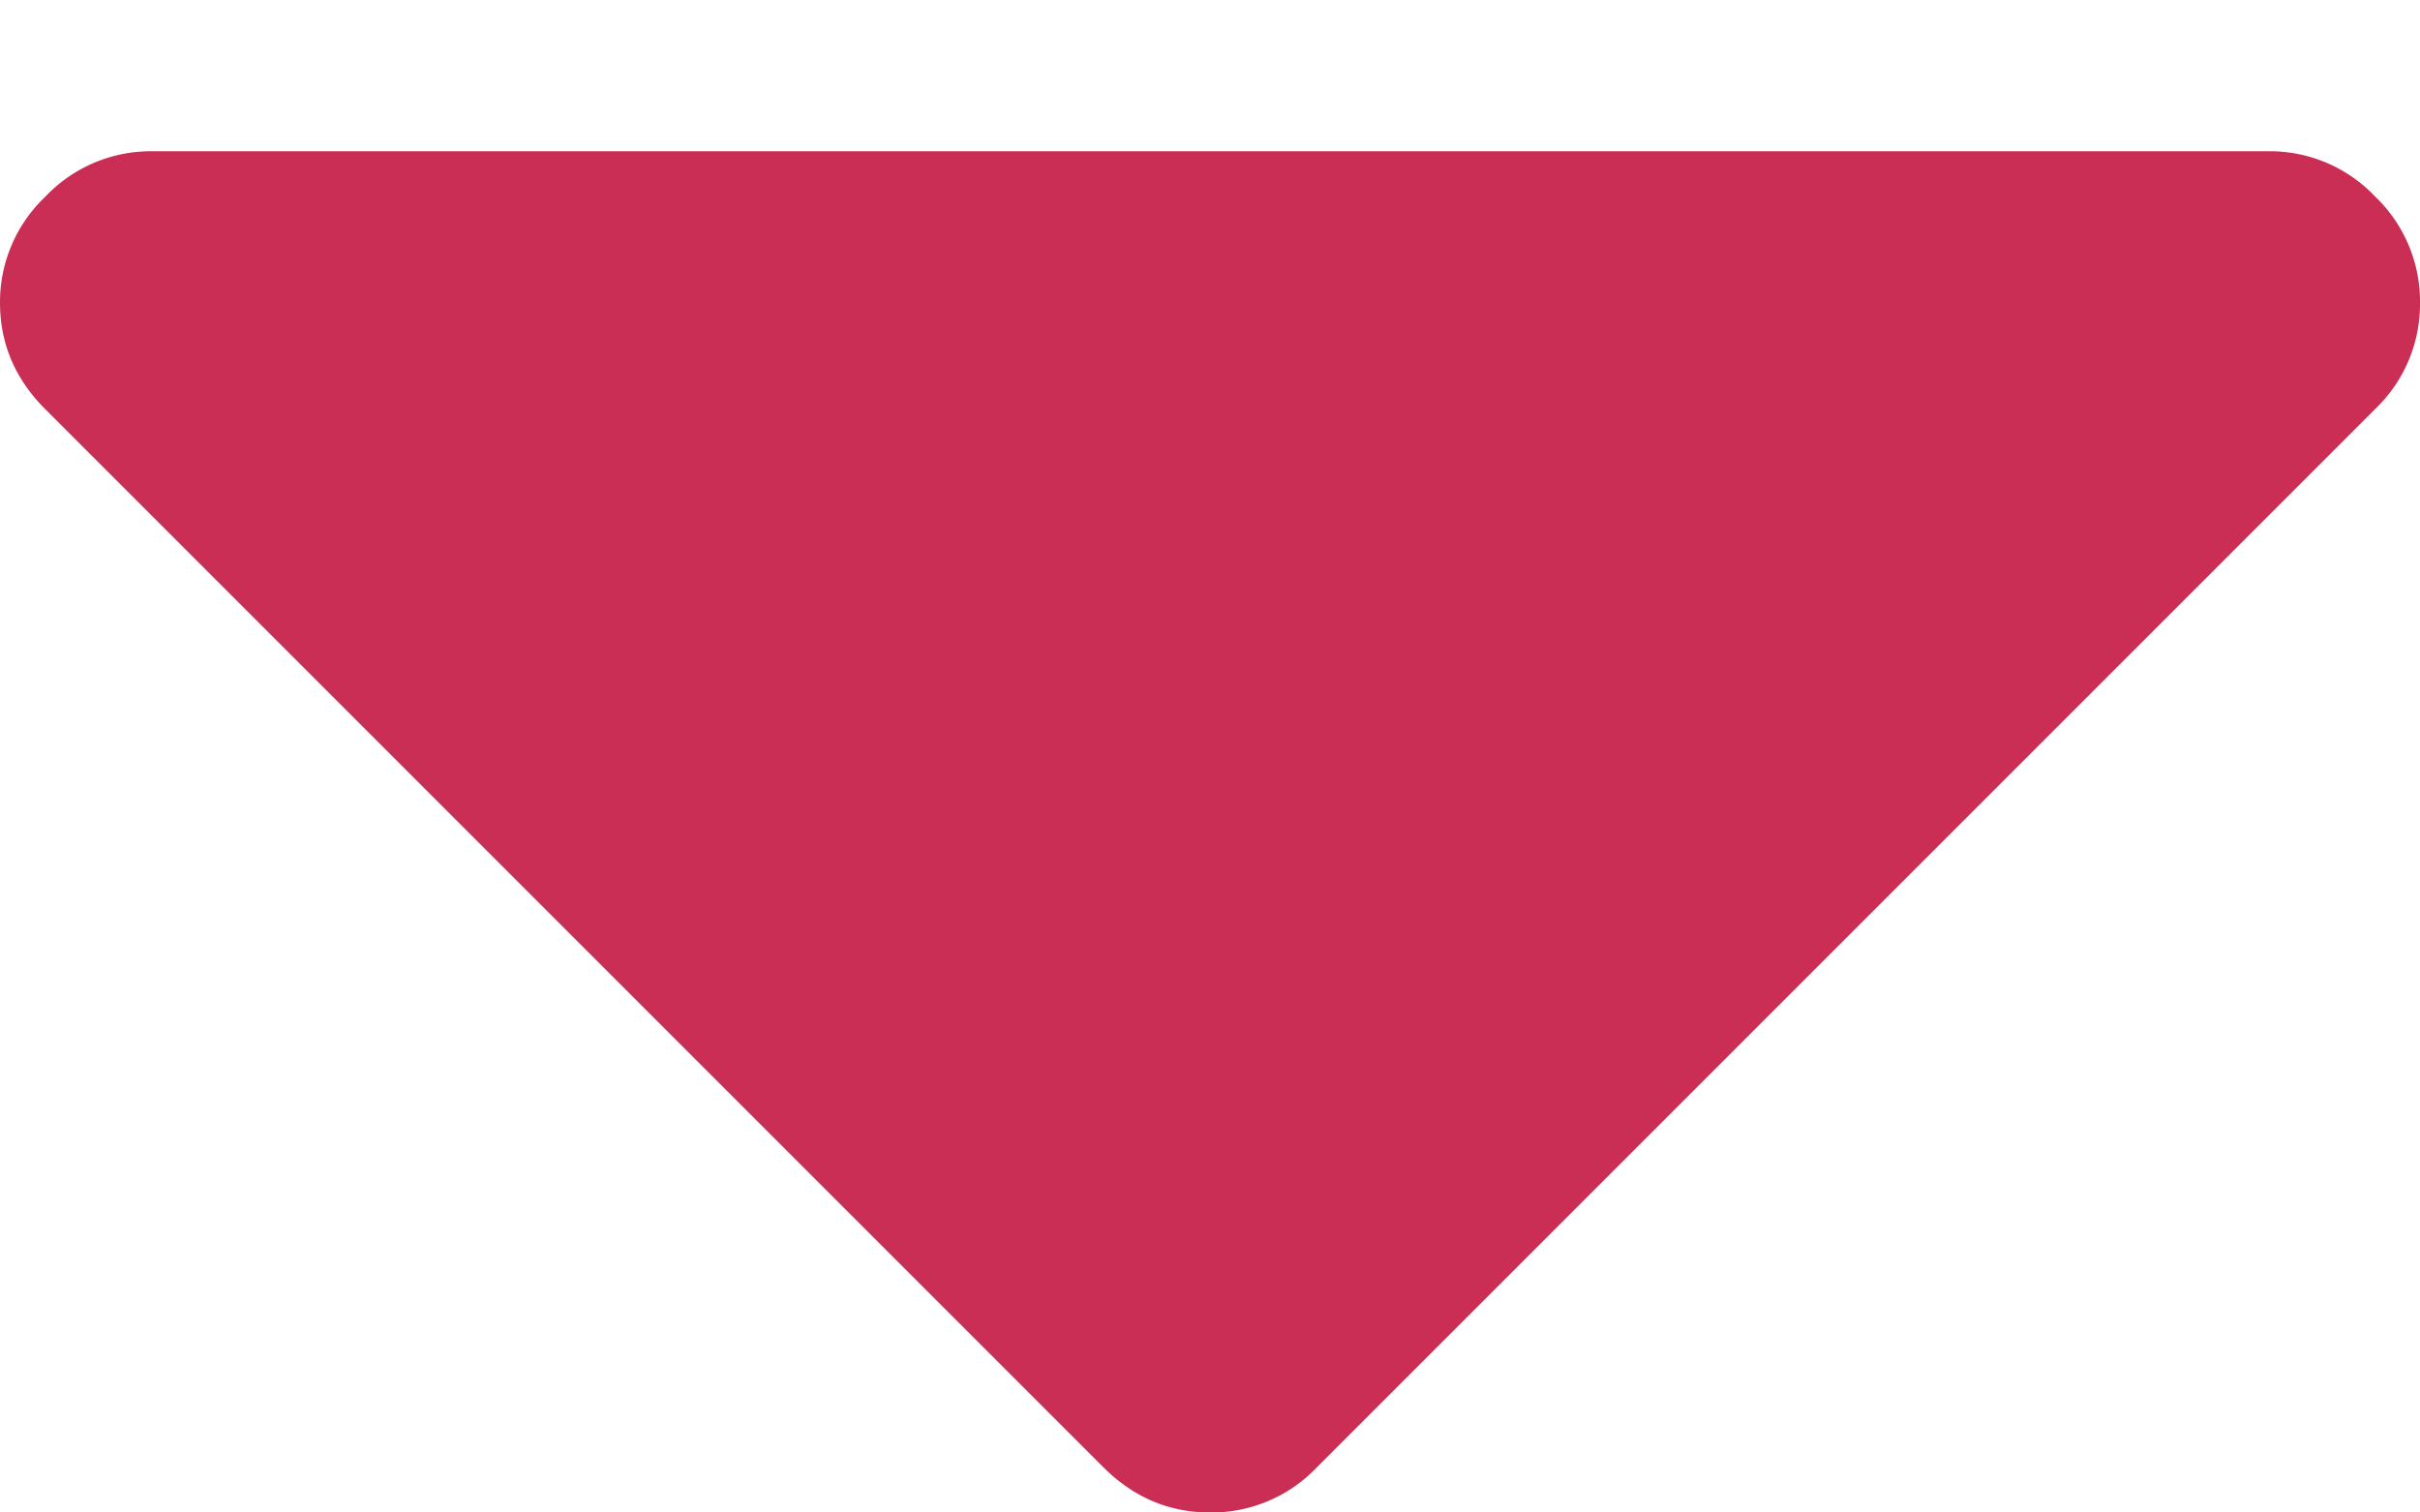 <svg xmlns="http://www.w3.org/2000/svg" width="8" height="5" viewBox="0 0 8 5"><g><g><g><g><path fill="#ca2e55" d="M7.5.5h-7A.48.48 0 0 0 .15.65.48.48 0 0 0 0 1c0 .136.05.253.149.352l3.5 3.5C3.748 4.95 3.865 5 4 5a.48.48 0 0 0 .352-.148l3.5-3.5A.48.48 0 0 0 8 1 .48.48 0 0 0 7.852.65.48.48 0 0 0 7.5.5z"/></g></g></g></g></svg>